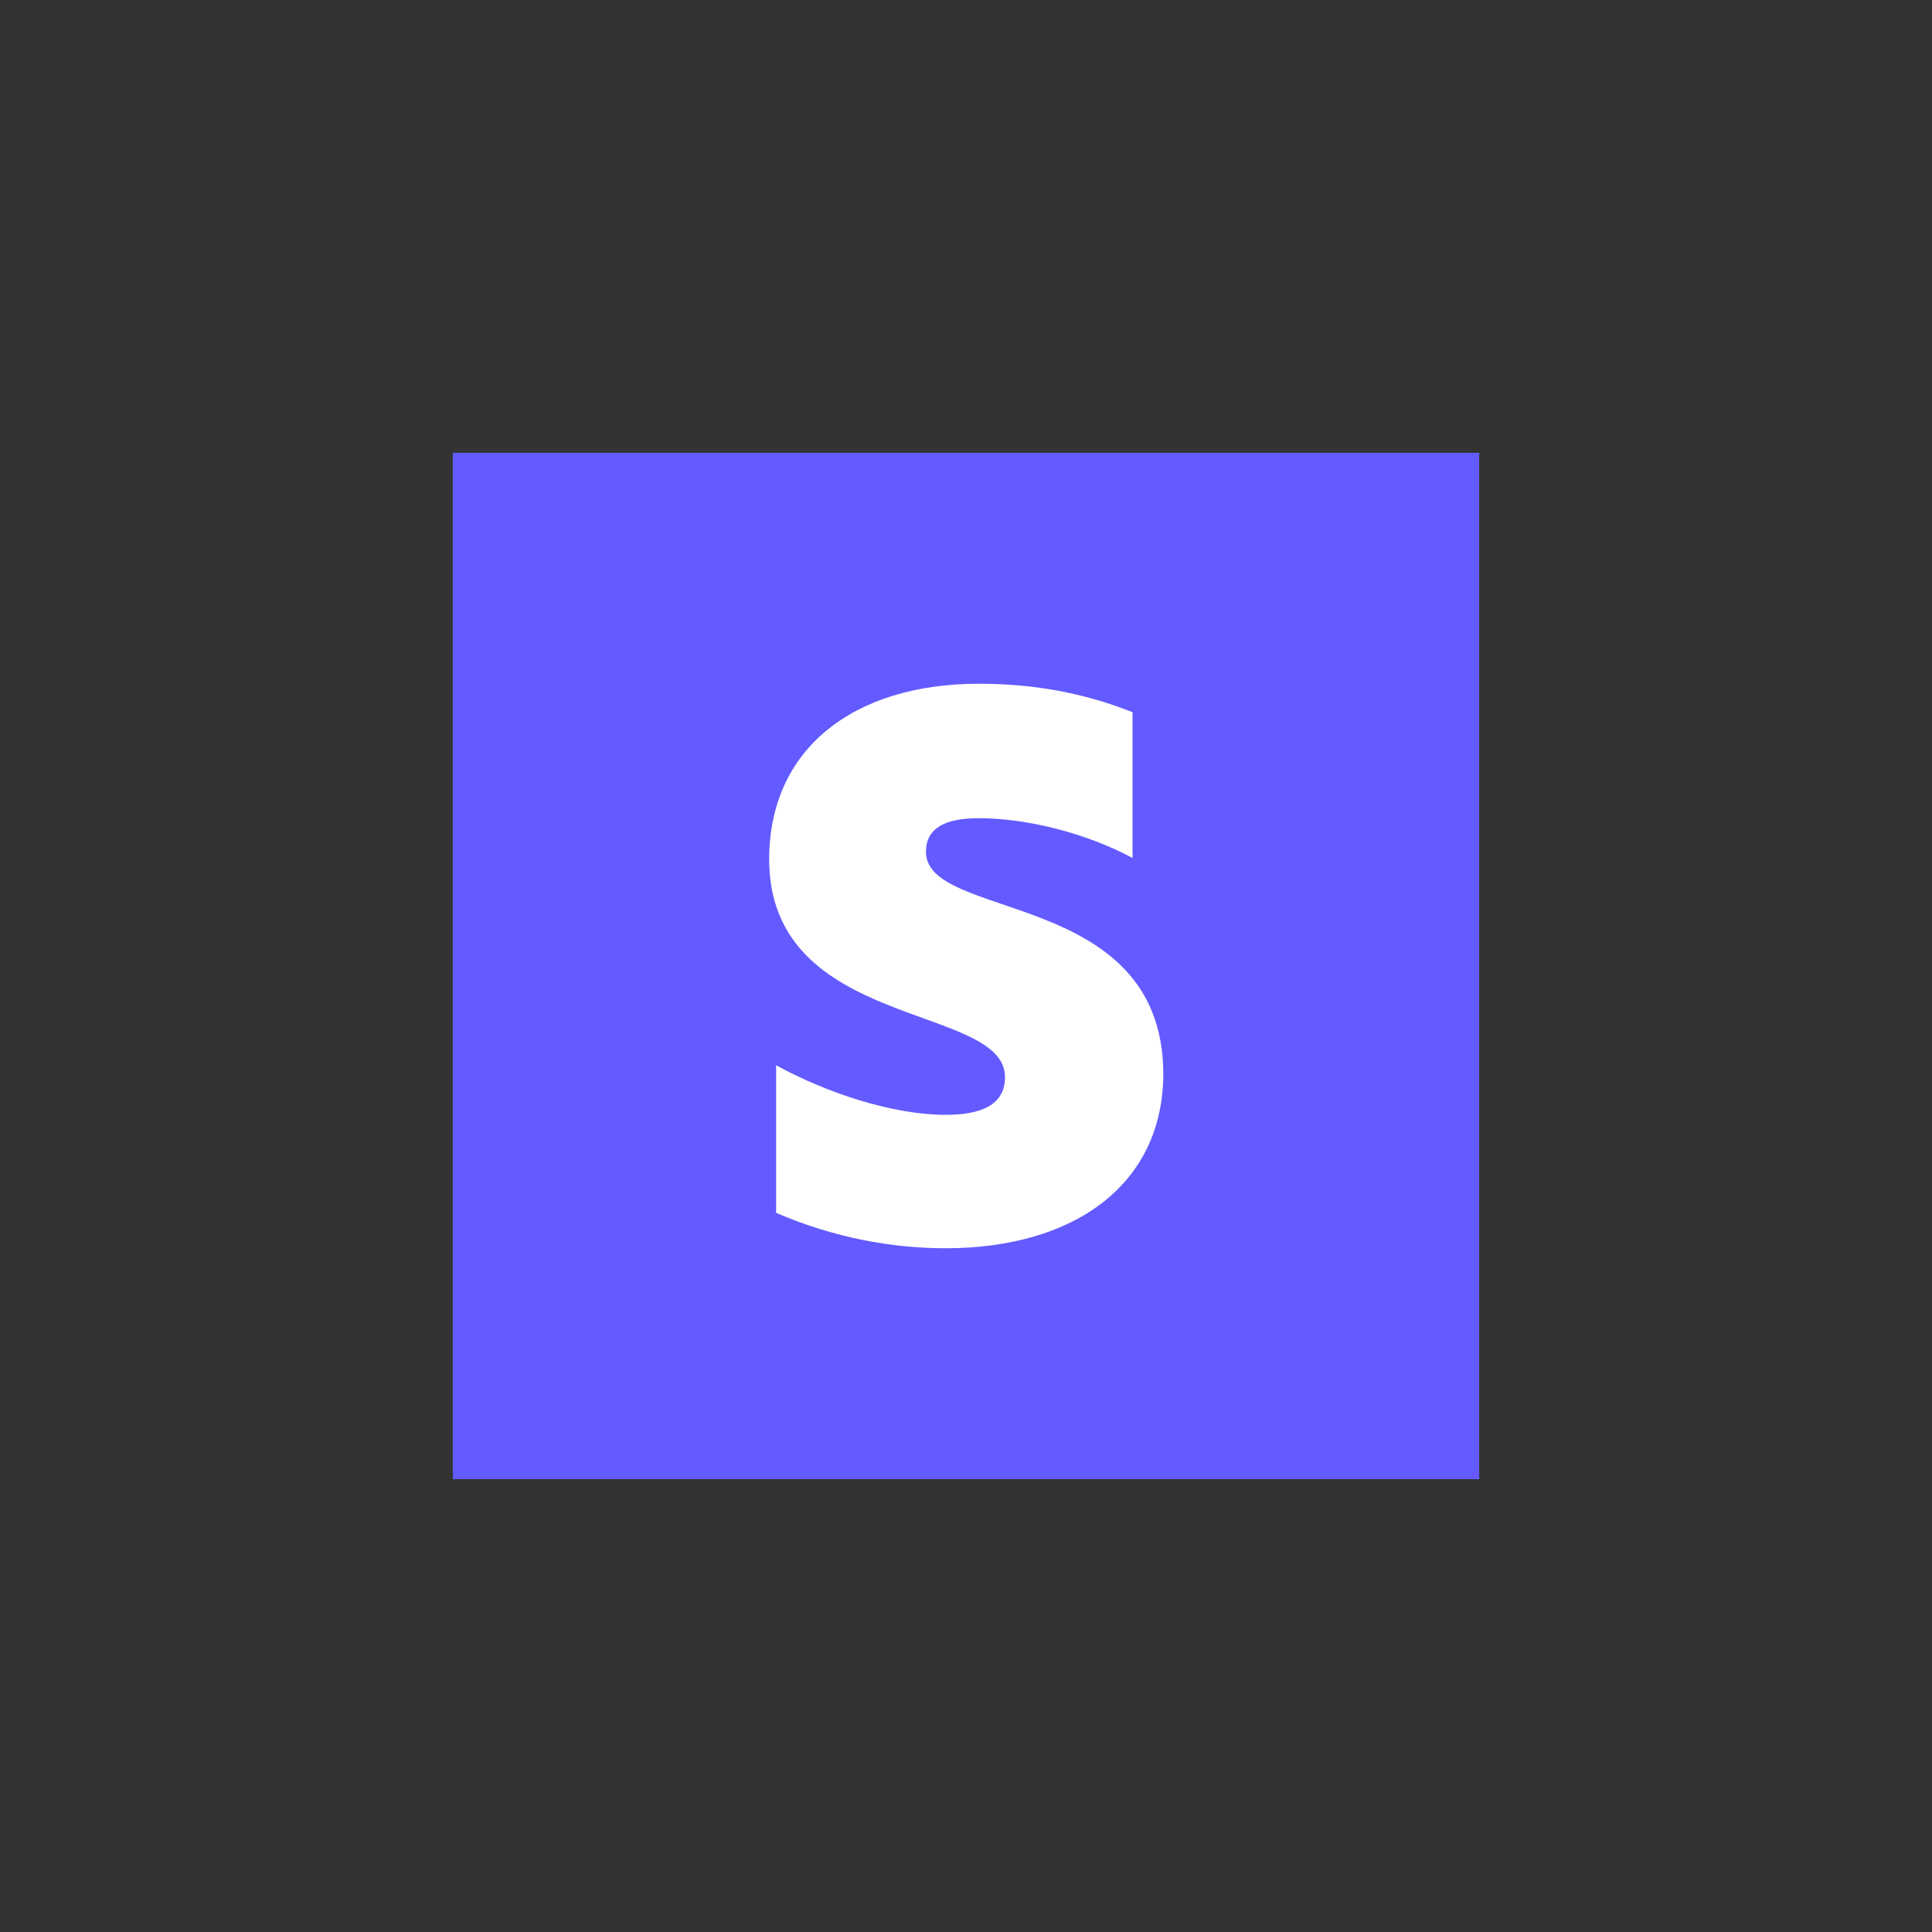 <svg width="64" height="64" viewBox="0 0 64 64" fill="none" xmlns="http://www.w3.org/2000/svg">
<rect x="0" y="0" width="64" height="64" fill="#333333" stroke="none"/>
<g clip-path="url(#clip0_8418_20784)">
<path fill-rule="evenodd" clip-rule="evenodd" d="M15 15H49V49H15V15Z" fill="#635BFF"/>
<path fill-rule="evenodd" clip-rule="evenodd" d="M30.674 28.218C30.674 27.419 31.328 27.104 32.416 27.104C33.98 27.104 35.953 27.58 37.517 28.422V23.593C35.808 22.913 34.125 22.65 32.425 22.65C28.252 22.65 25.48 24.826 25.48 28.464C25.48 34.133 33.292 33.233 33.292 35.681C33.292 36.624 32.468 36.93 31.32 36.93C29.611 36.93 27.436 36.233 25.71 35.289V40.177C27.622 41.002 29.552 41.35 31.32 41.35C35.596 41.35 38.536 39.233 38.536 35.553C38.502 29.433 30.674 30.521 30.674 28.218Z" fill="white"/>
</g>
<defs>
<clipPath id="clip0_8418_20784">
<rect width="34" height="34" fill="white" transform="translate(15 15)"/>
</clipPath>
</defs>
</svg>
